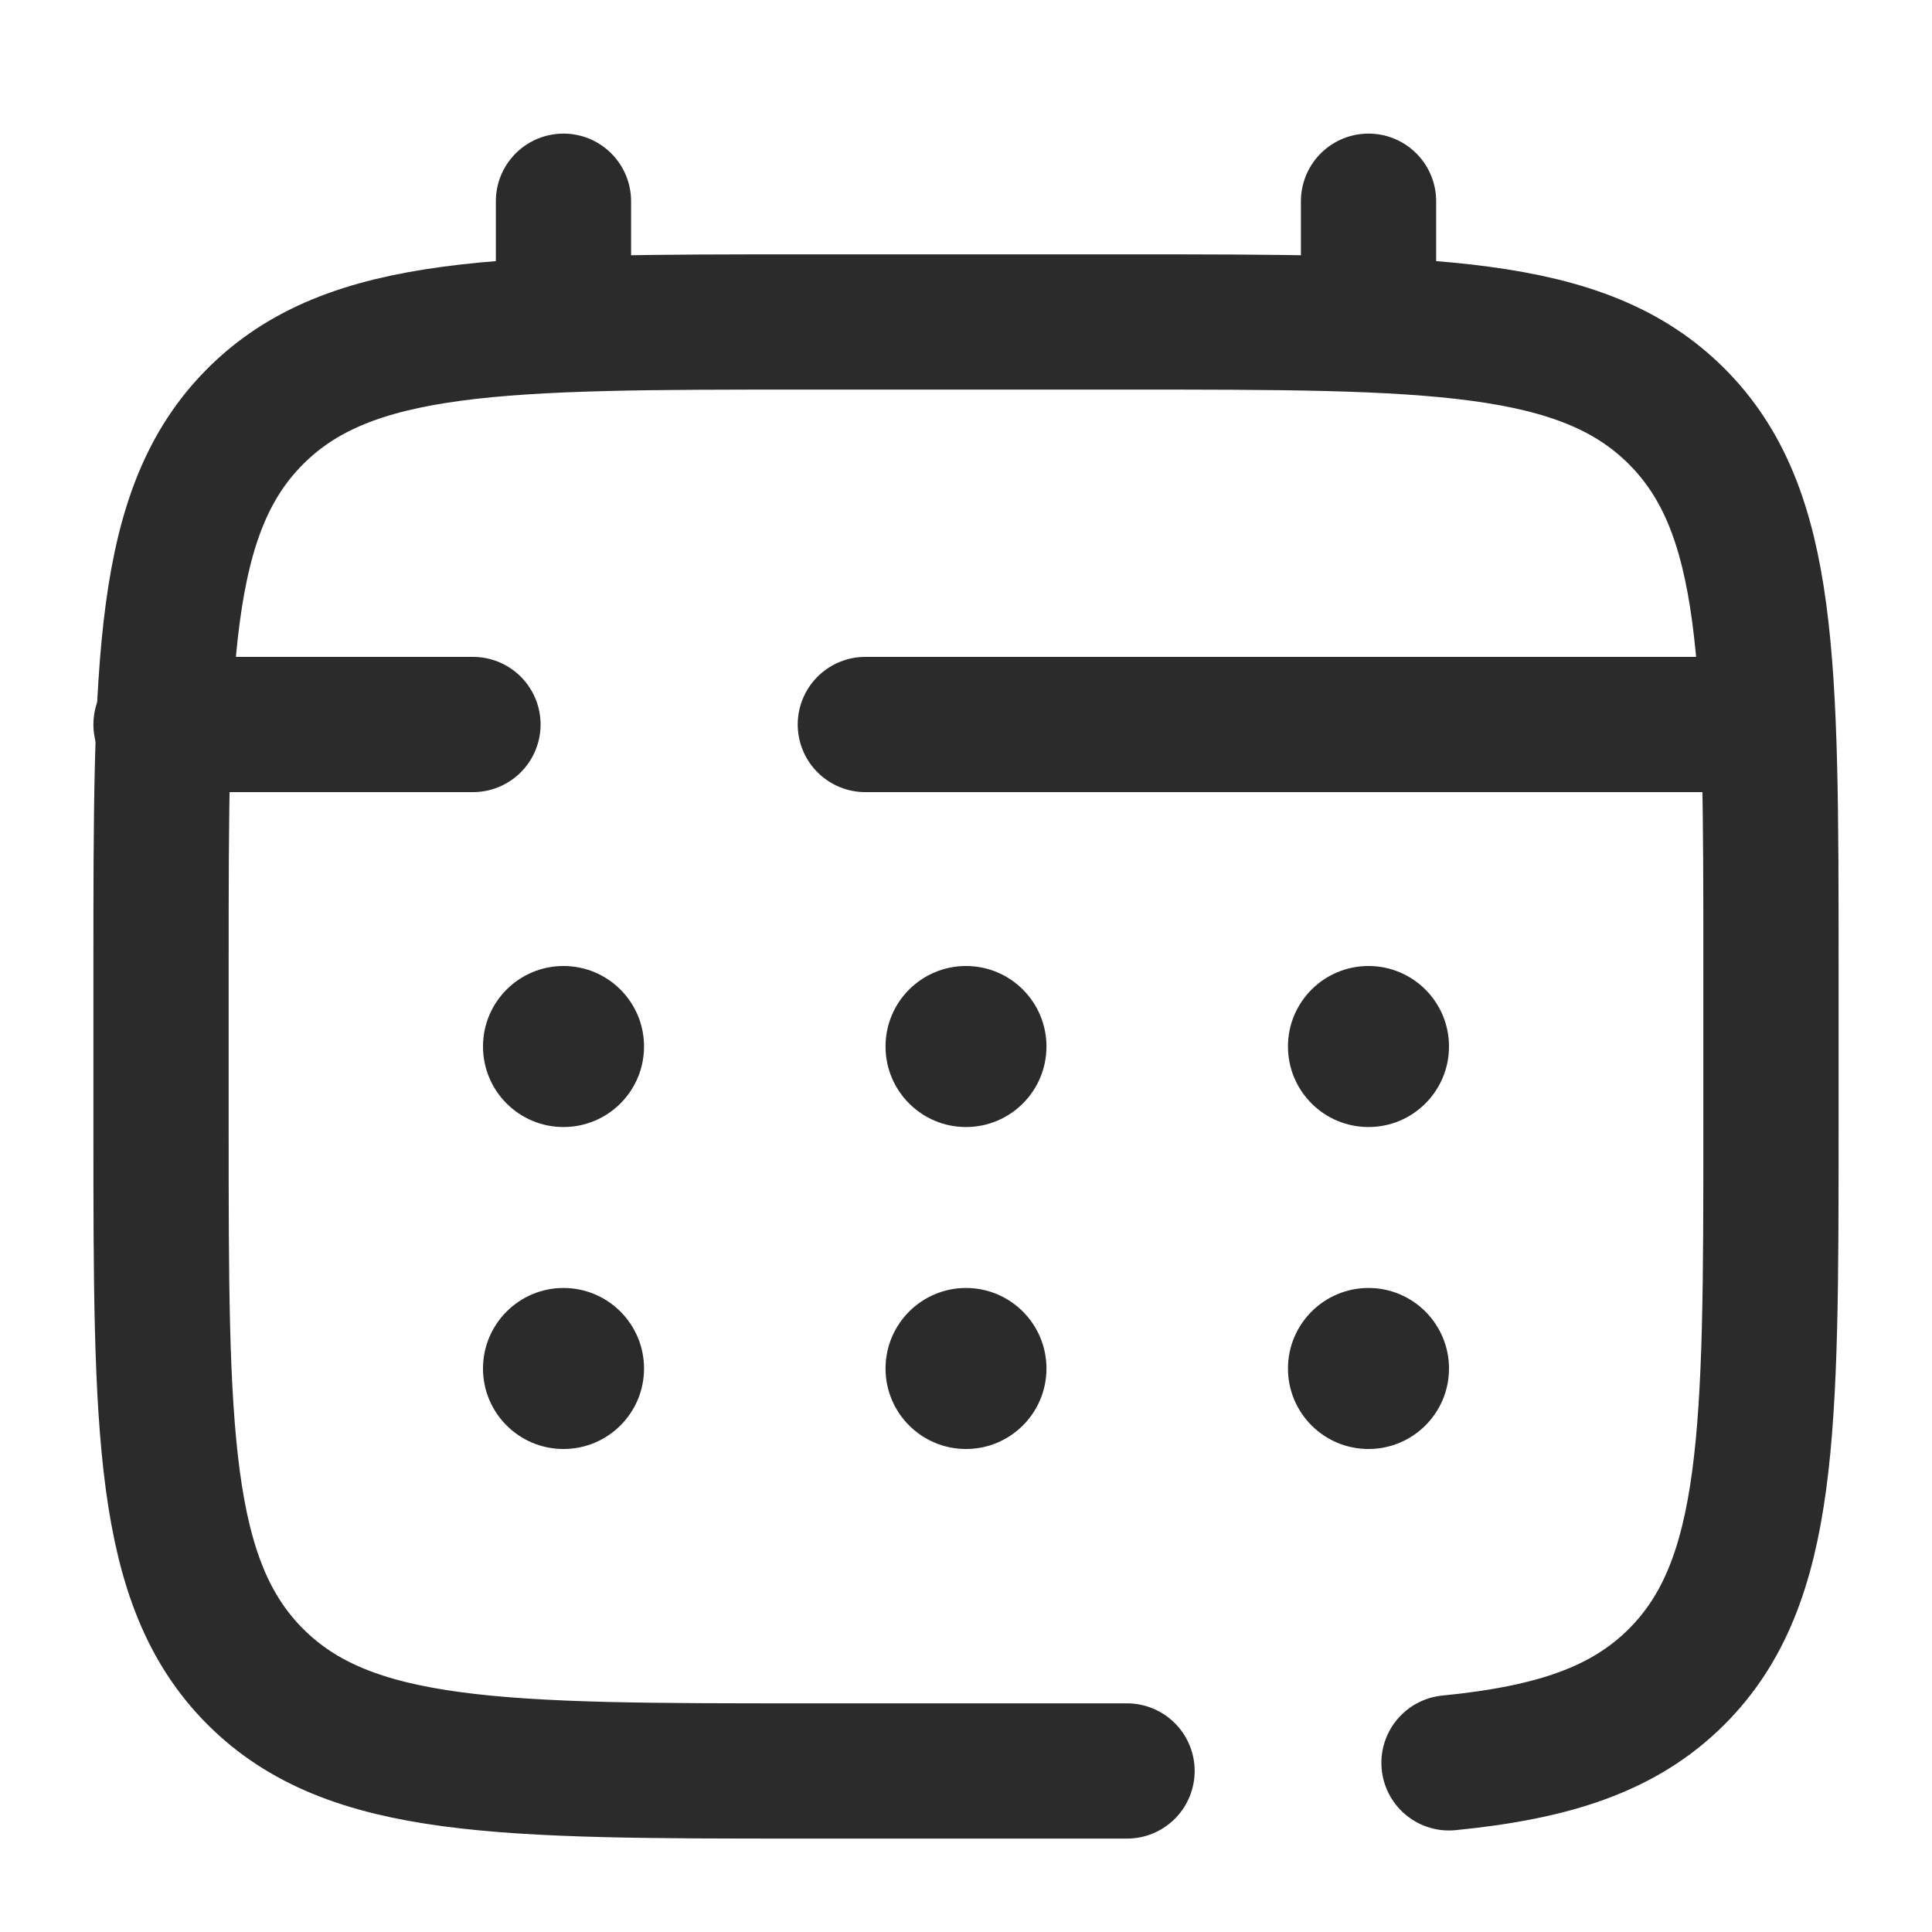 <svg width="20" height="20" viewBox="0 0 20 20" fill="none" xmlns="http://www.w3.org/2000/svg">
<path d="M11.667 18.333H8.333C5.191 18.333 3.619 18.333 2.643 17.357C1.667 16.381 1.667 14.809 1.667 11.667V10C1.667 6.857 1.667 5.286 2.643 4.31C3.619 3.333 5.191 3.333 8.333 3.333H11.667C14.809 3.333 16.381 3.333 17.357 4.31C18.333 5.286 18.333 6.857 18.333 10V11.667C18.333 14.809 18.333 16.381 17.357 17.357C16.813 17.901 16.084 18.142 15 18.249" stroke="#2B2B2B" stroke-width="1.4" stroke-linecap="round"/>
<path d="M5.833 3.333V2.083" stroke="#2B2B2B" stroke-width="1.4" stroke-linecap="round"/>
<path d="M14.167 3.333V2.083" stroke="#2B2B2B" stroke-width="1.4" stroke-linecap="round"/>
<path d="M17.917 7.5H13.854H8.958M1.667 7.5H4.896" stroke="#2B2B2B" stroke-width="1.4" stroke-linecap="round"/>
<path d="M15 14.167C15 14.627 14.627 15 14.167 15C13.706 15 13.333 14.627 13.333 14.167C13.333 13.707 13.706 13.333 14.167 13.333C14.627 13.333 15 13.707 15 14.167Z" fill="#2B2B2B"/>
<path d="M15 10.833C15 11.294 14.627 11.667 14.167 11.667C13.706 11.667 13.333 11.294 13.333 10.833C13.333 10.373 13.706 10 14.167 10C14.627 10 15 10.373 15 10.833Z" fill="#2B2B2B"/>
<path d="M10.833 14.167C10.833 14.627 10.46 15 10 15C9.54 15 9.167 14.627 9.167 14.167C9.167 13.707 9.54 13.333 10 13.333C10.46 13.333 10.833 13.707 10.833 14.167Z" fill="#2B2B2B"/>
<path d="M10.833 10.833C10.833 11.294 10.46 11.667 10 11.667C9.54 11.667 9.167 11.294 9.167 10.833C9.167 10.373 9.54 10 10 10C10.46 10 10.833 10.373 10.833 10.833Z" fill="#2B2B2B"/>
<path d="M6.667 14.167C6.667 14.627 6.294 15 5.833 15C5.373 15 5 14.627 5 14.167C5 13.707 5.373 13.333 5.833 13.333C6.294 13.333 6.667 13.707 6.667 14.167Z" fill="#2B2B2B"/>
<path d="M6.667 10.833C6.667 11.294 6.294 11.667 5.833 11.667C5.373 11.667 5 11.294 5 10.833C5 10.373 5.373 10 5.833 10C6.294 10 6.667 10.373 6.667 10.833Z" fill="#2B2B2B"/>
</svg>
